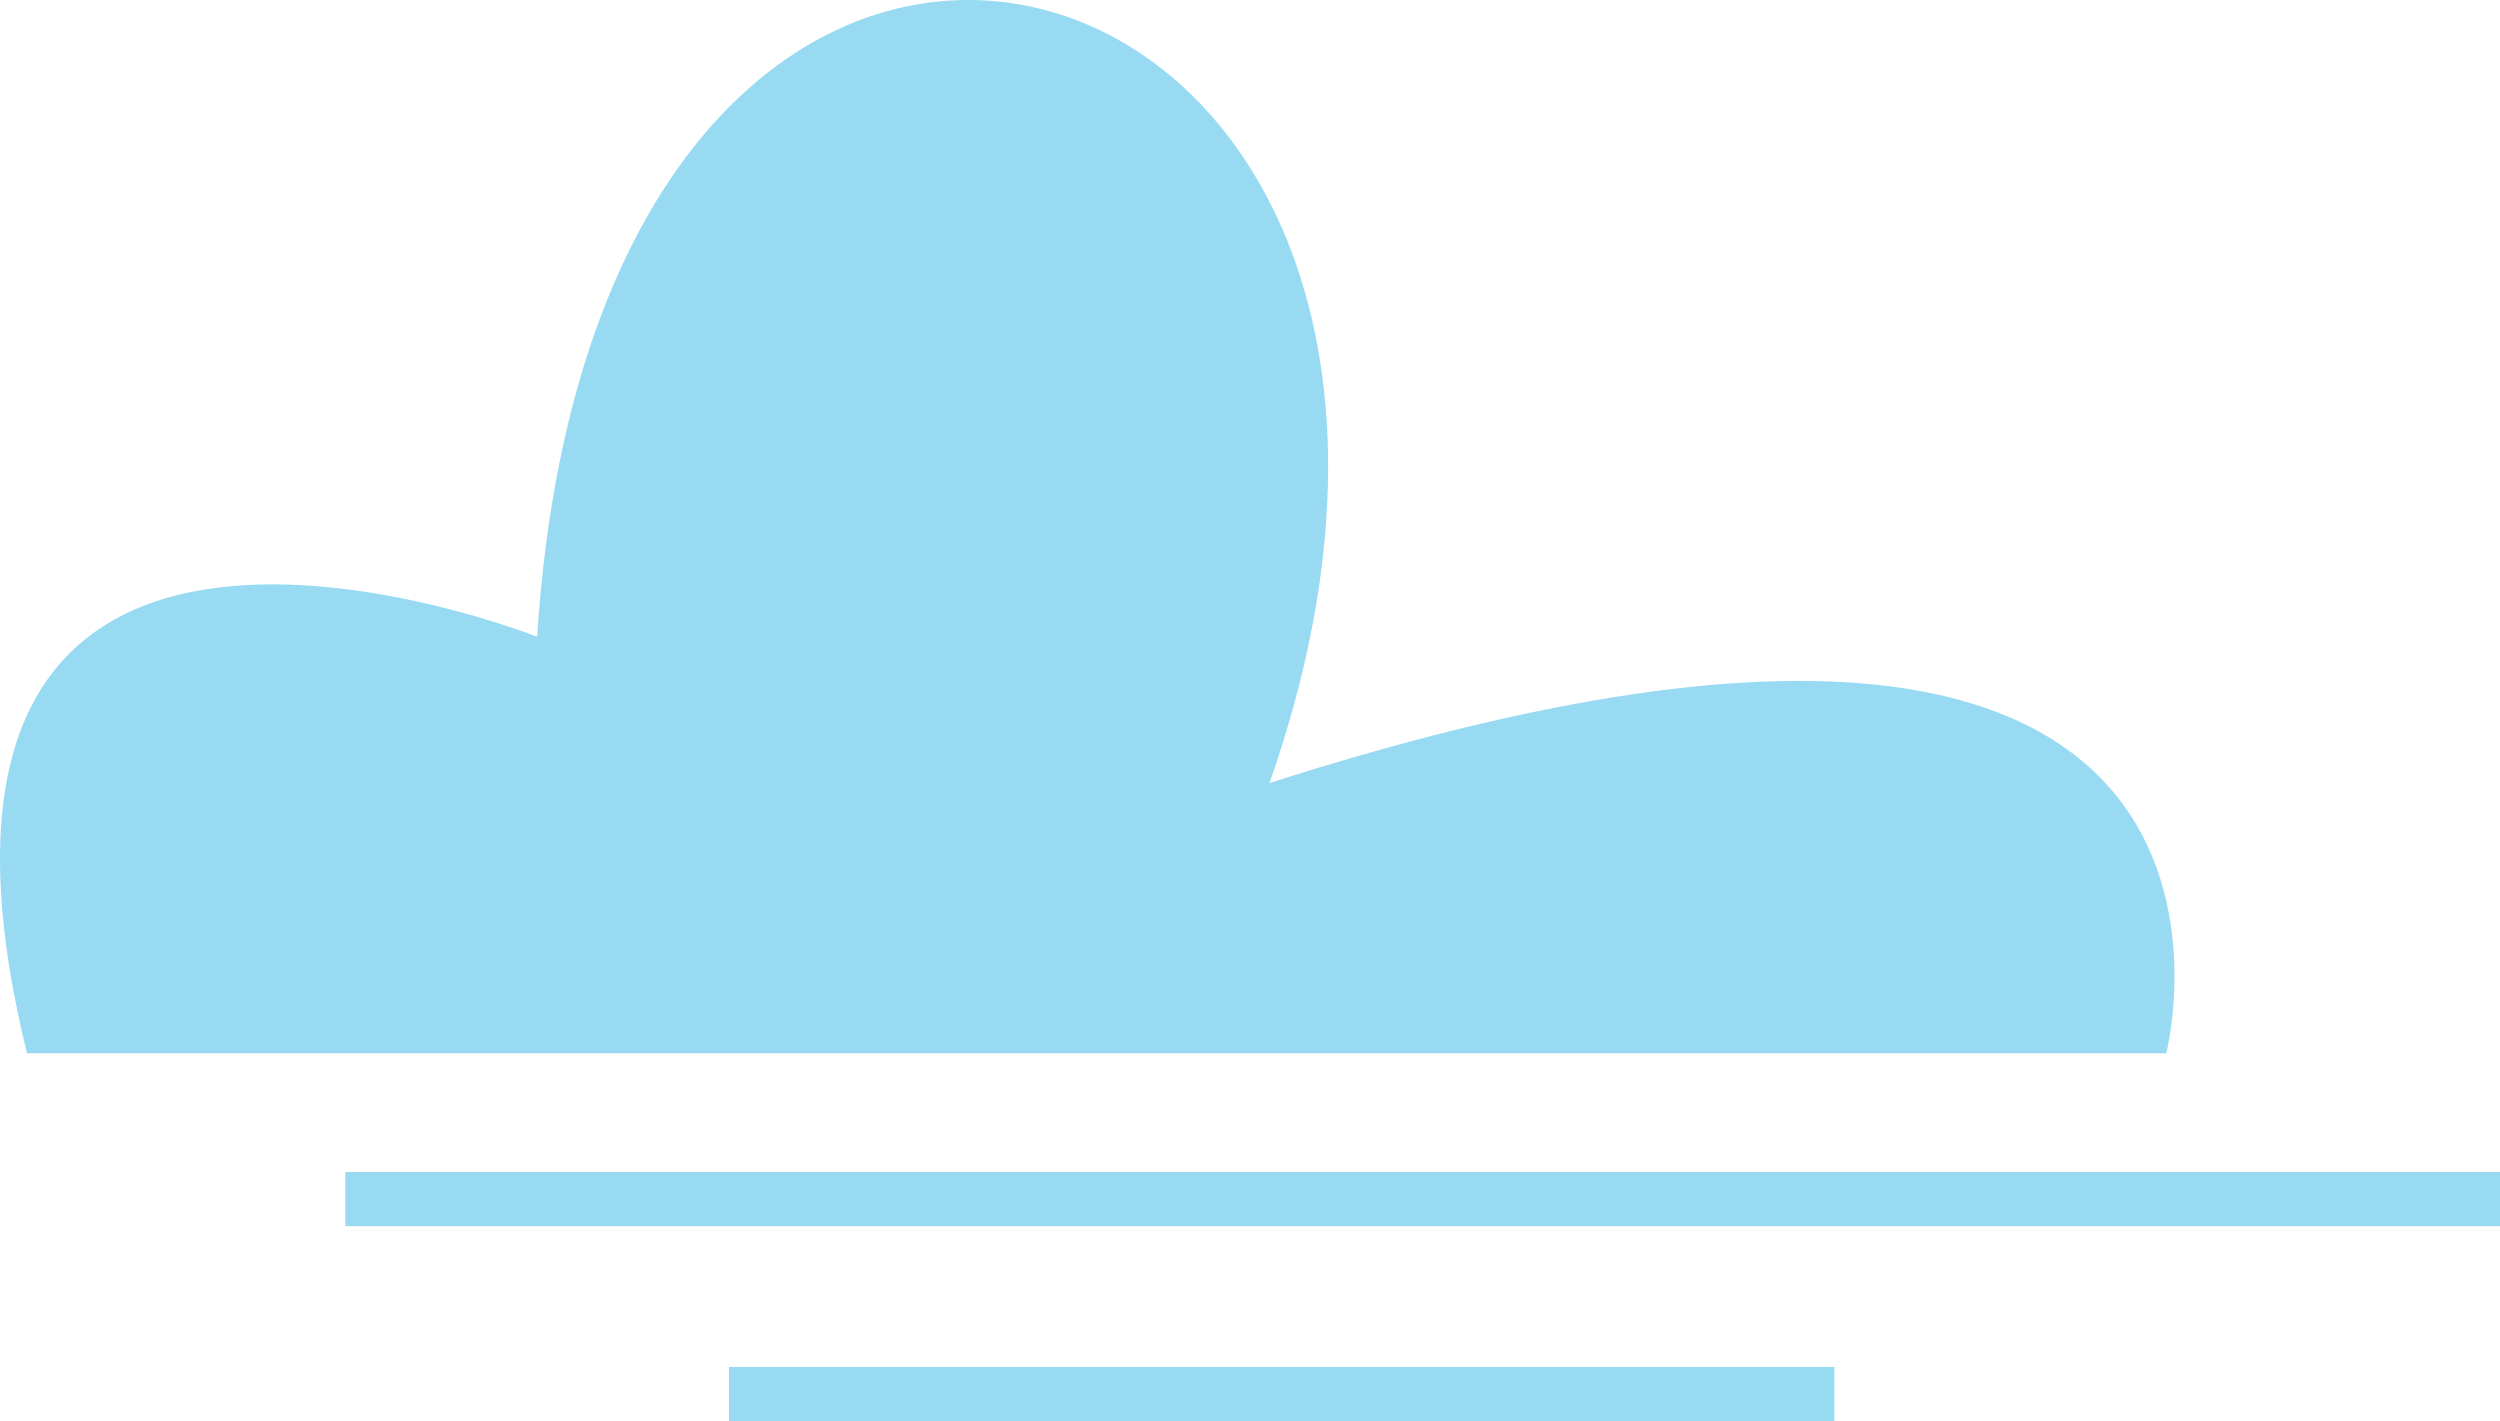 <svg xmlns="http://www.w3.org/2000/svg" viewBox="0 0 202.7 115.22"><defs><style>.cls-1{fill:#98daf2;}</style></defs><g id="Calque_1" data-name="Calque 1"><rect class="cls-1" x="28" y="95.03" width="174.7" height="4.39"></rect><rect class="cls-1" x="59.11" y="110.83" width="89.62" height="4.39"></rect><path class="cls-1" d="M2.19,85.4H175.64s12.7-49.29-72.71-21.91C127.56-6.8,48.75-29.62,43.55,51.63,43.55,51.63-11.51,29.72,2.19,85.4Z"></path></g></svg>